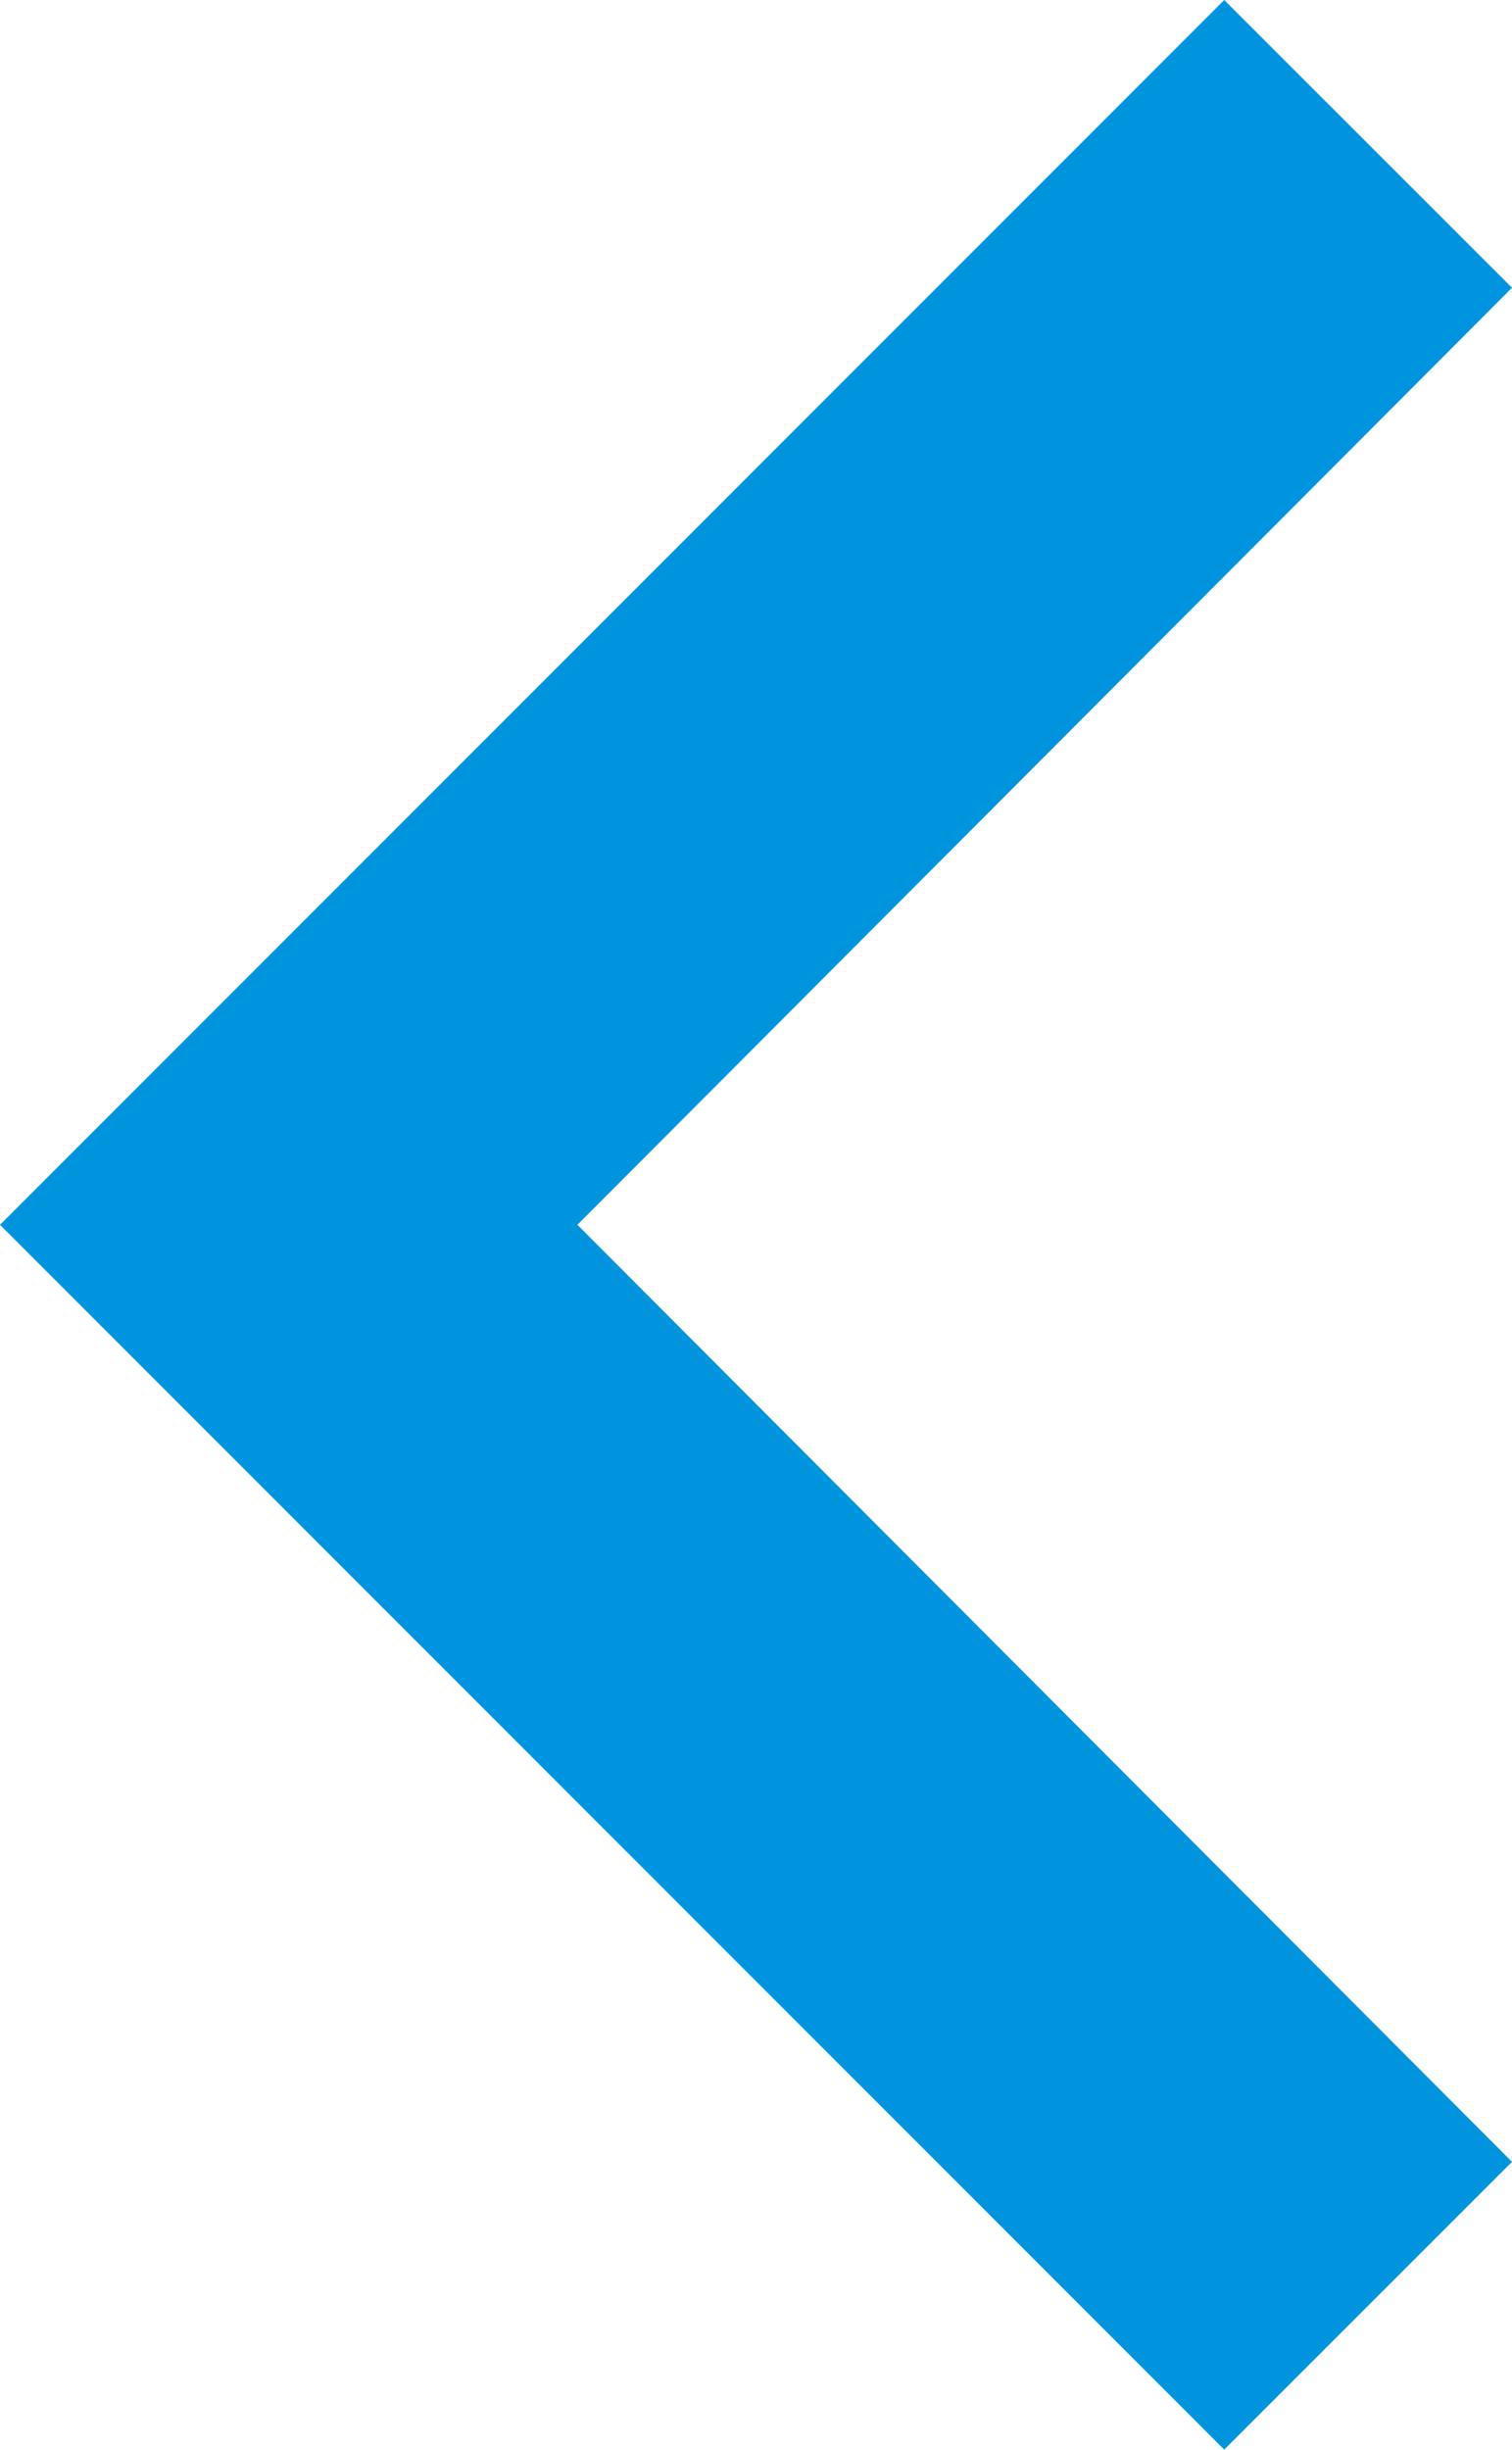 <svg xmlns="http://www.w3.org/2000/svg" width="10.629" height="17.213" viewBox="0 0 10.629 17.213">
  <path id="Path_1413" data-name="Path 1413" d="M18.629,21.19l-6.57-6.584,6.57-6.584L16.606,6,8,14.606l8.606,8.606Z" transform="translate(-8 -6)" fill="#0094df"/>
</svg>
